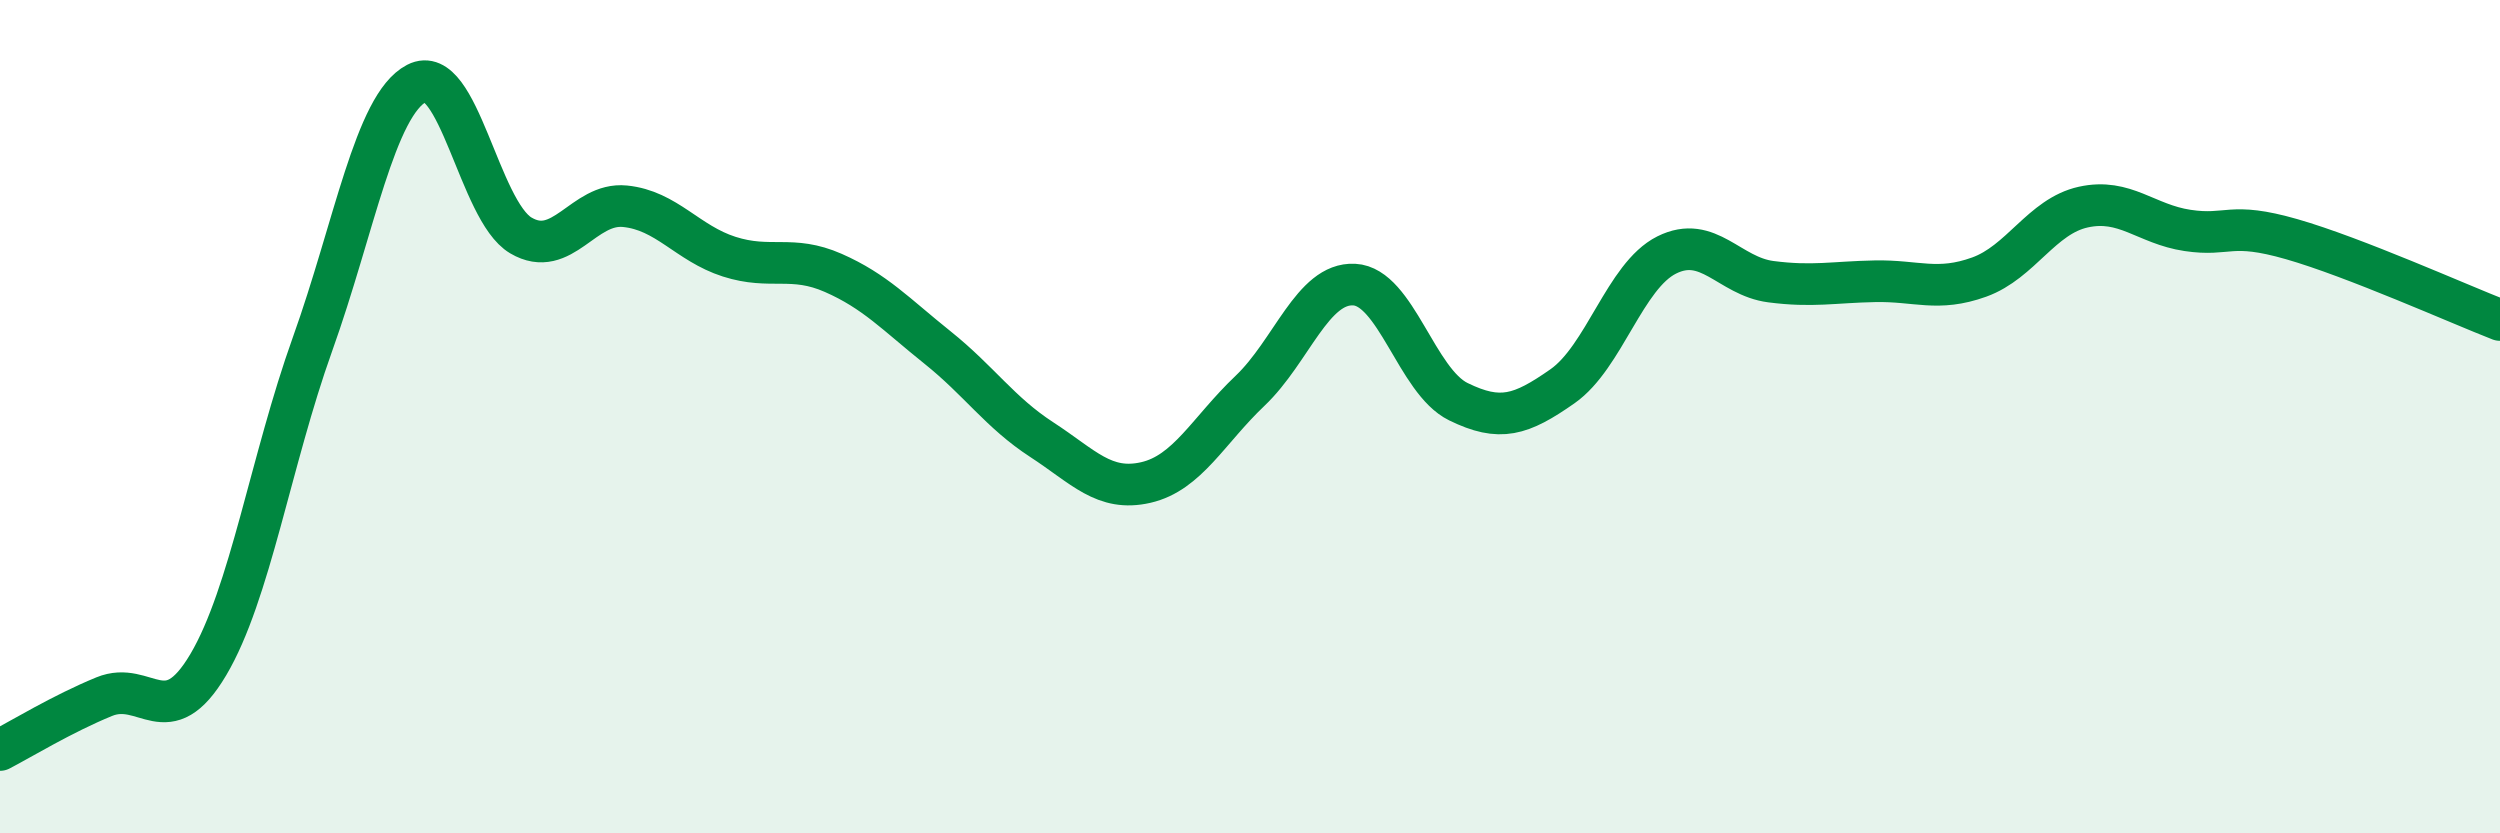 
    <svg width="60" height="20" viewBox="0 0 60 20" xmlns="http://www.w3.org/2000/svg">
      <path
        d="M 0,18 C 0.5,17.74 1.5,17.13 2.5,16.72 C 3.5,16.31 4,17.64 5,15.95 C 6,14.26 6.5,11.05 7.5,8.26 C 8.5,5.47 9,2.52 10,2 C 11,1.48 11.5,5.06 12.5,5.65 C 13.5,6.24 14,4.85 15,4.95 C 16,5.05 16.5,5.84 17.5,6.16 C 18.5,6.48 19,6.11 20,6.55 C 21,6.99 21.5,7.54 22.5,8.34 C 23.5,9.14 24,9.9 25,10.55 C 26,11.2 26.5,11.81 27.5,11.58 C 28.5,11.35 29,10.33 30,9.38 C 31,8.43 31.5,6.78 32.5,6.83 C 33.5,6.88 34,9.15 35,9.64 C 36,10.13 36.5,9.97 37.5,9.27 C 38.5,8.57 39,6.62 40,6.12 C 41,5.62 41.5,6.63 42.5,6.76 C 43.5,6.89 44,6.77 45,6.75 C 46,6.73 46.5,7.01 47.5,6.65 C 48.5,6.29 49,5.19 50,4.97 C 51,4.75 51.5,5.38 52.5,5.53 C 53.5,5.68 53.5,5.31 55,5.74 C 56.5,6.17 59,7.29 60,7.68L60 20L0 20Z"
        fill="#008740"
        opacity="0.1"
        stroke-linecap="round"
        stroke-linejoin="round"
      />
      <path
        d="M 0,18 C 0.5,17.74 1.5,17.13 2.5,16.72 C 3.5,16.31 4,17.64 5,15.95 C 6,14.26 6.5,11.05 7.5,8.26 C 8.5,5.47 9,2.52 10,2 C 11,1.48 11.5,5.06 12.5,5.65 C 13.5,6.24 14,4.85 15,4.95 C 16,5.05 16.5,5.84 17.5,6.16 C 18.5,6.48 19,6.11 20,6.55 C 21,6.99 21.5,7.54 22.5,8.34 C 23.5,9.14 24,9.9 25,10.55 C 26,11.2 26.5,11.81 27.5,11.58 C 28.5,11.35 29,10.33 30,9.38 C 31,8.43 31.5,6.78 32.5,6.83 C 33.5,6.88 34,9.15 35,9.64 C 36,10.13 36.5,9.97 37.5,9.27 C 38.5,8.57 39,6.62 40,6.12 C 41,5.62 41.5,6.63 42.5,6.76 C 43.5,6.89 44,6.77 45,6.75 C 46,6.73 46.5,7.01 47.5,6.65 C 48.5,6.29 49,5.19 50,4.97 C 51,4.75 51.5,5.38 52.5,5.53 C 53.5,5.68 53.5,5.31 55,5.74 C 56.5,6.17 59,7.29 60,7.68"
        stroke="#008740"
        stroke-width="1"
        fill="none"
        stroke-linecap="round"
        stroke-linejoin="round"
      />
    </svg>
  